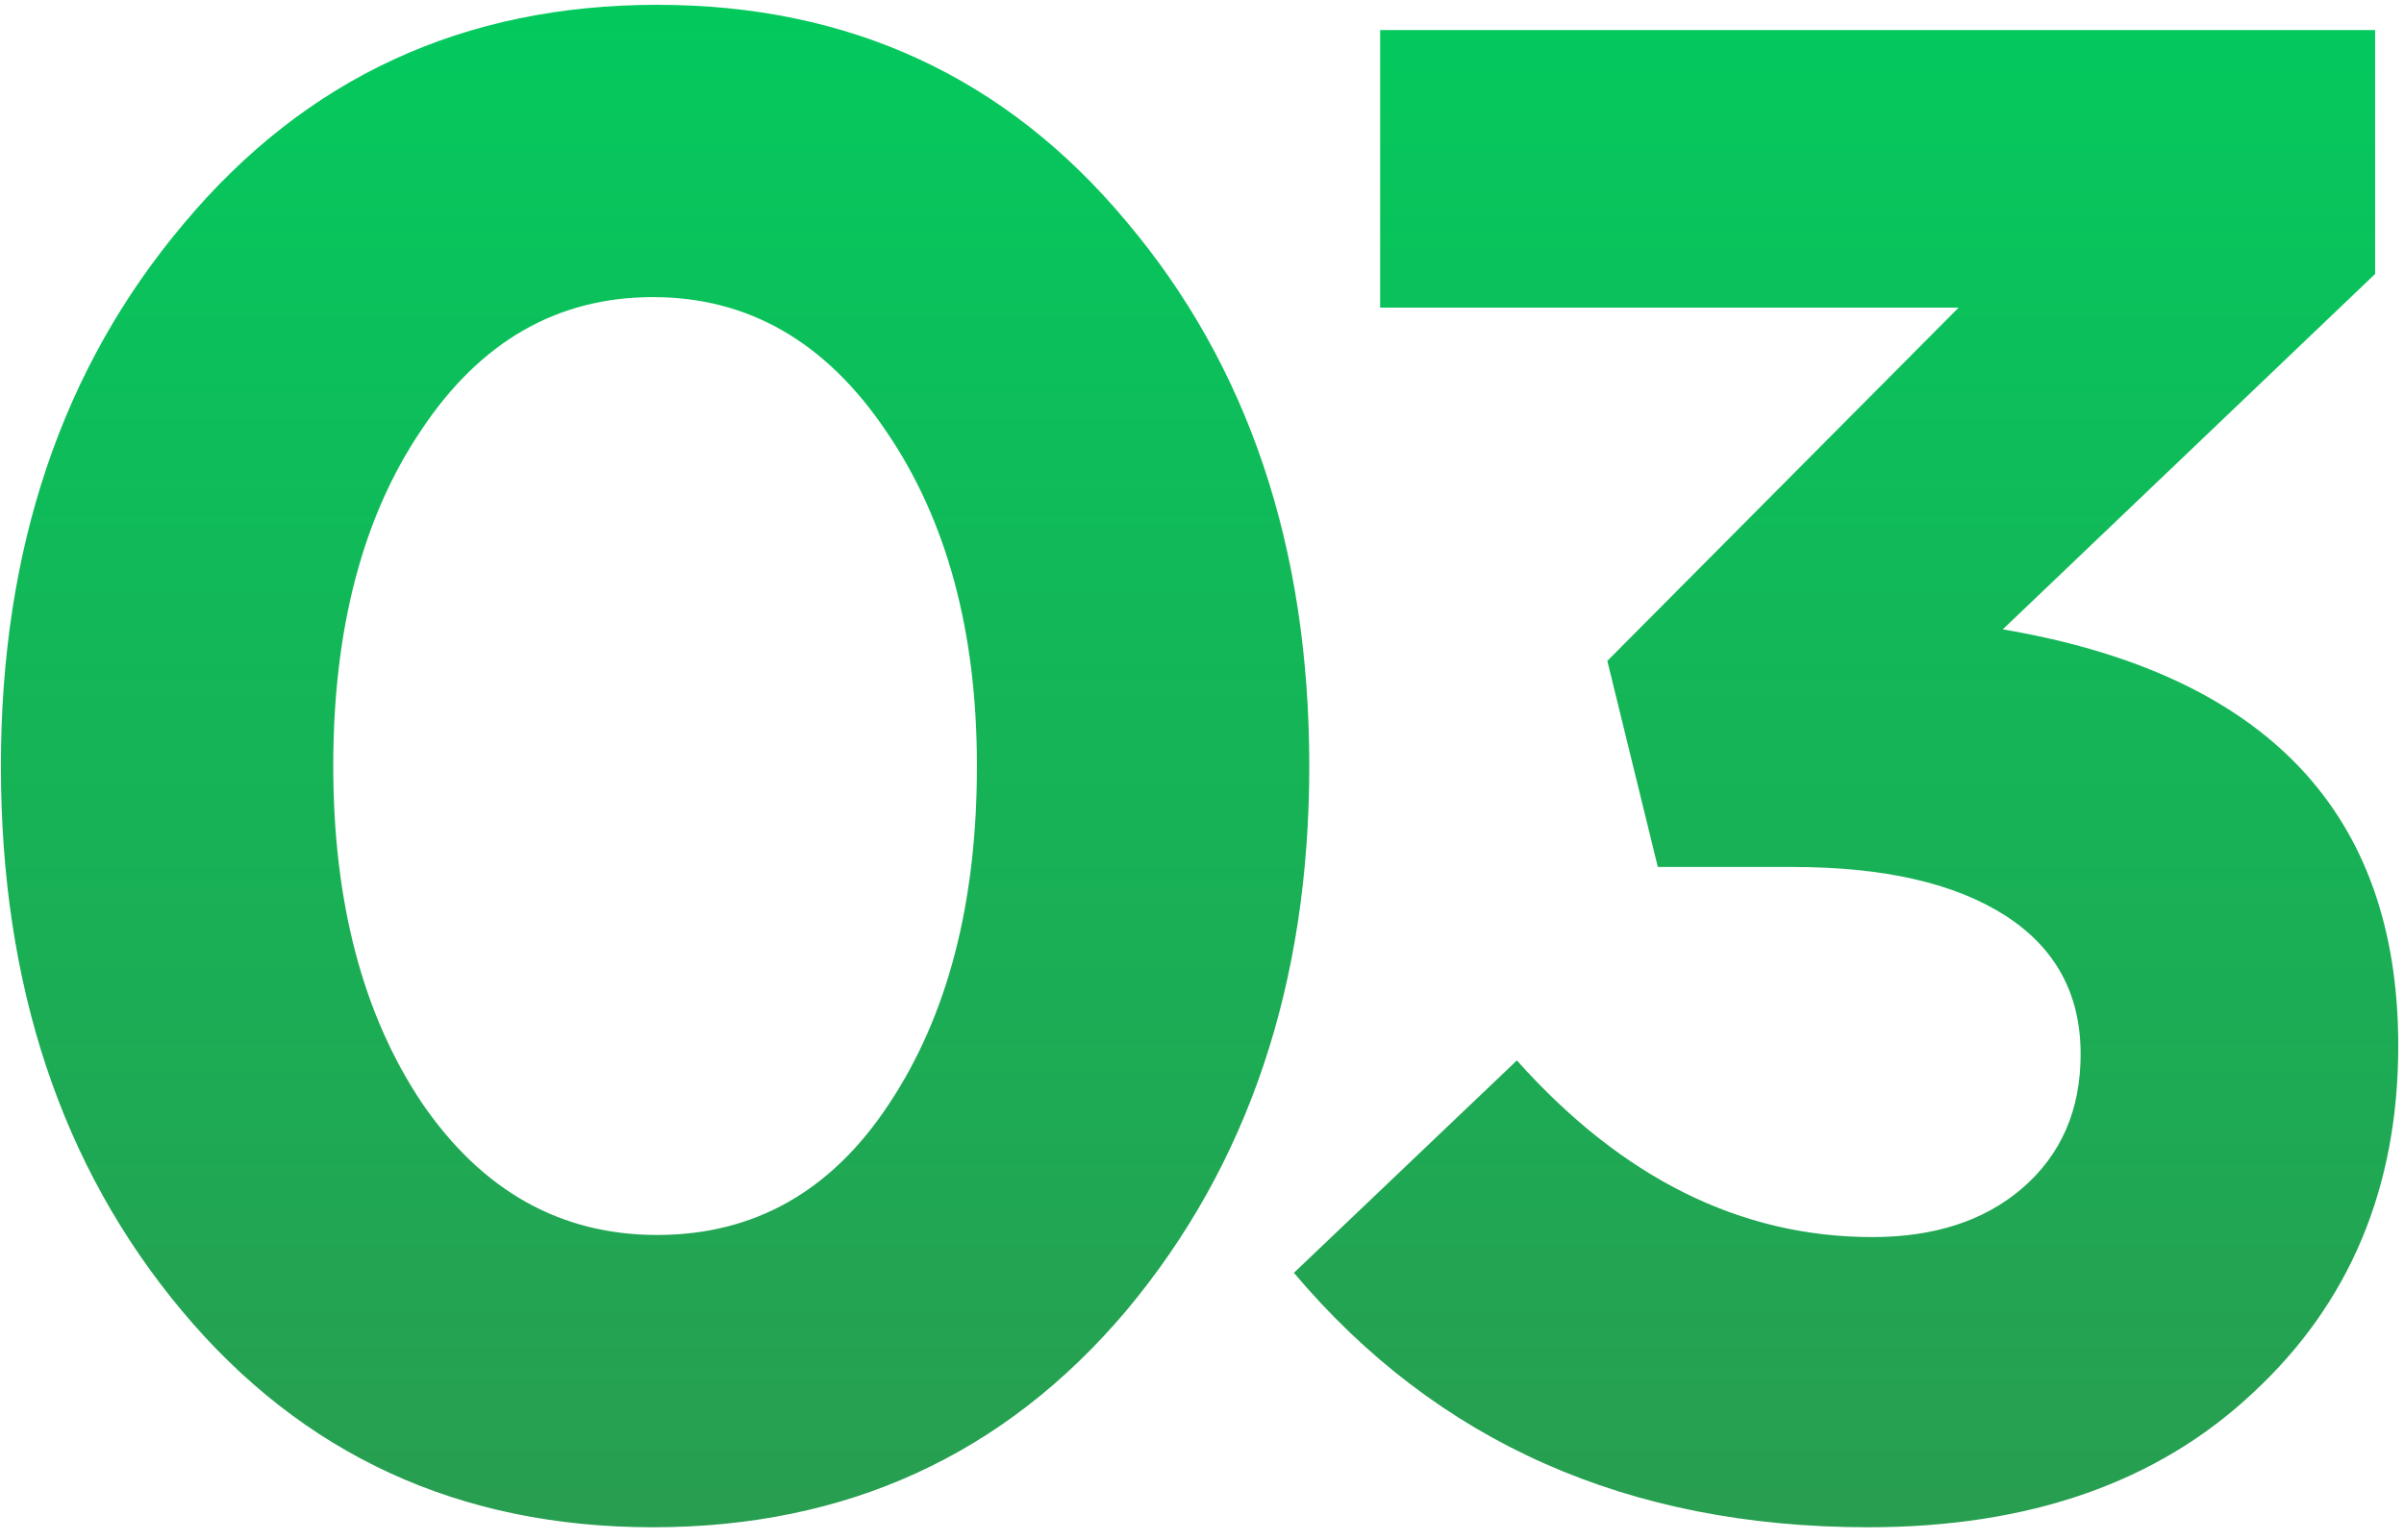 <?xml version="1.0" encoding="UTF-8"?> <svg xmlns="http://www.w3.org/2000/svg" width="64" height="41" viewBox="0 0 64 41" fill="none"> <path d="M29.984 34.904C26.736 38.749 22.536 40.672 17.384 40.672C12.232 40.672 8.051 38.749 4.84 34.904C1.629 31.059 0.024 26.224 0.024 20.4C0.024 14.613 1.648 9.797 4.896 5.952C8.144 2.069 12.344 0.128 17.496 0.128C22.611 0.128 26.773 2.051 29.984 5.896C33.232 9.741 34.856 14.576 34.856 20.4C34.856 26.187 33.232 31.021 29.984 34.904ZM11.224 29.36C12.829 31.712 14.92 32.888 17.496 32.888C20.072 32.888 22.125 31.731 23.656 29.416C25.224 27.064 26.008 24.059 26.008 20.4C26.008 16.816 25.205 13.848 23.6 11.496C21.995 9.107 19.923 7.912 17.384 7.912C14.845 7.912 12.792 9.088 11.224 11.44C9.656 13.755 8.872 16.741 8.872 20.4C8.872 24.021 9.656 27.008 11.224 29.36ZM49.735 40.672C43.351 40.672 38.255 38.413 34.447 33.896L40.383 28.24C43.183 31.376 46.338 32.944 49.847 32.944C51.49 32.944 52.815 32.515 53.823 31.656C54.869 30.76 55.391 29.565 55.391 28.072C55.391 26.467 54.719 25.235 53.375 24.376C52.031 23.517 50.146 23.088 47.719 23.088H44.135L42.791 17.6L52.143 8.192H36.743V0.8H63.231V7.296L53.319 16.76C60.338 17.955 63.847 21.651 63.847 27.848C63.847 31.619 62.559 34.699 59.983 37.088C57.445 39.477 54.029 40.672 49.735 40.672Z" fill="url(#paint0_linear_262_699)"></path> <defs> <linearGradient id="paint0_linear_262_699" x1="32.5" y1="-3" x2="32.5" y2="51" gradientUnits="userSpaceOnUse"> <stop stop-color="#00CD5E"></stop> <stop offset="1" stop-color="#32924D"></stop> </linearGradient> </defs> </svg> 